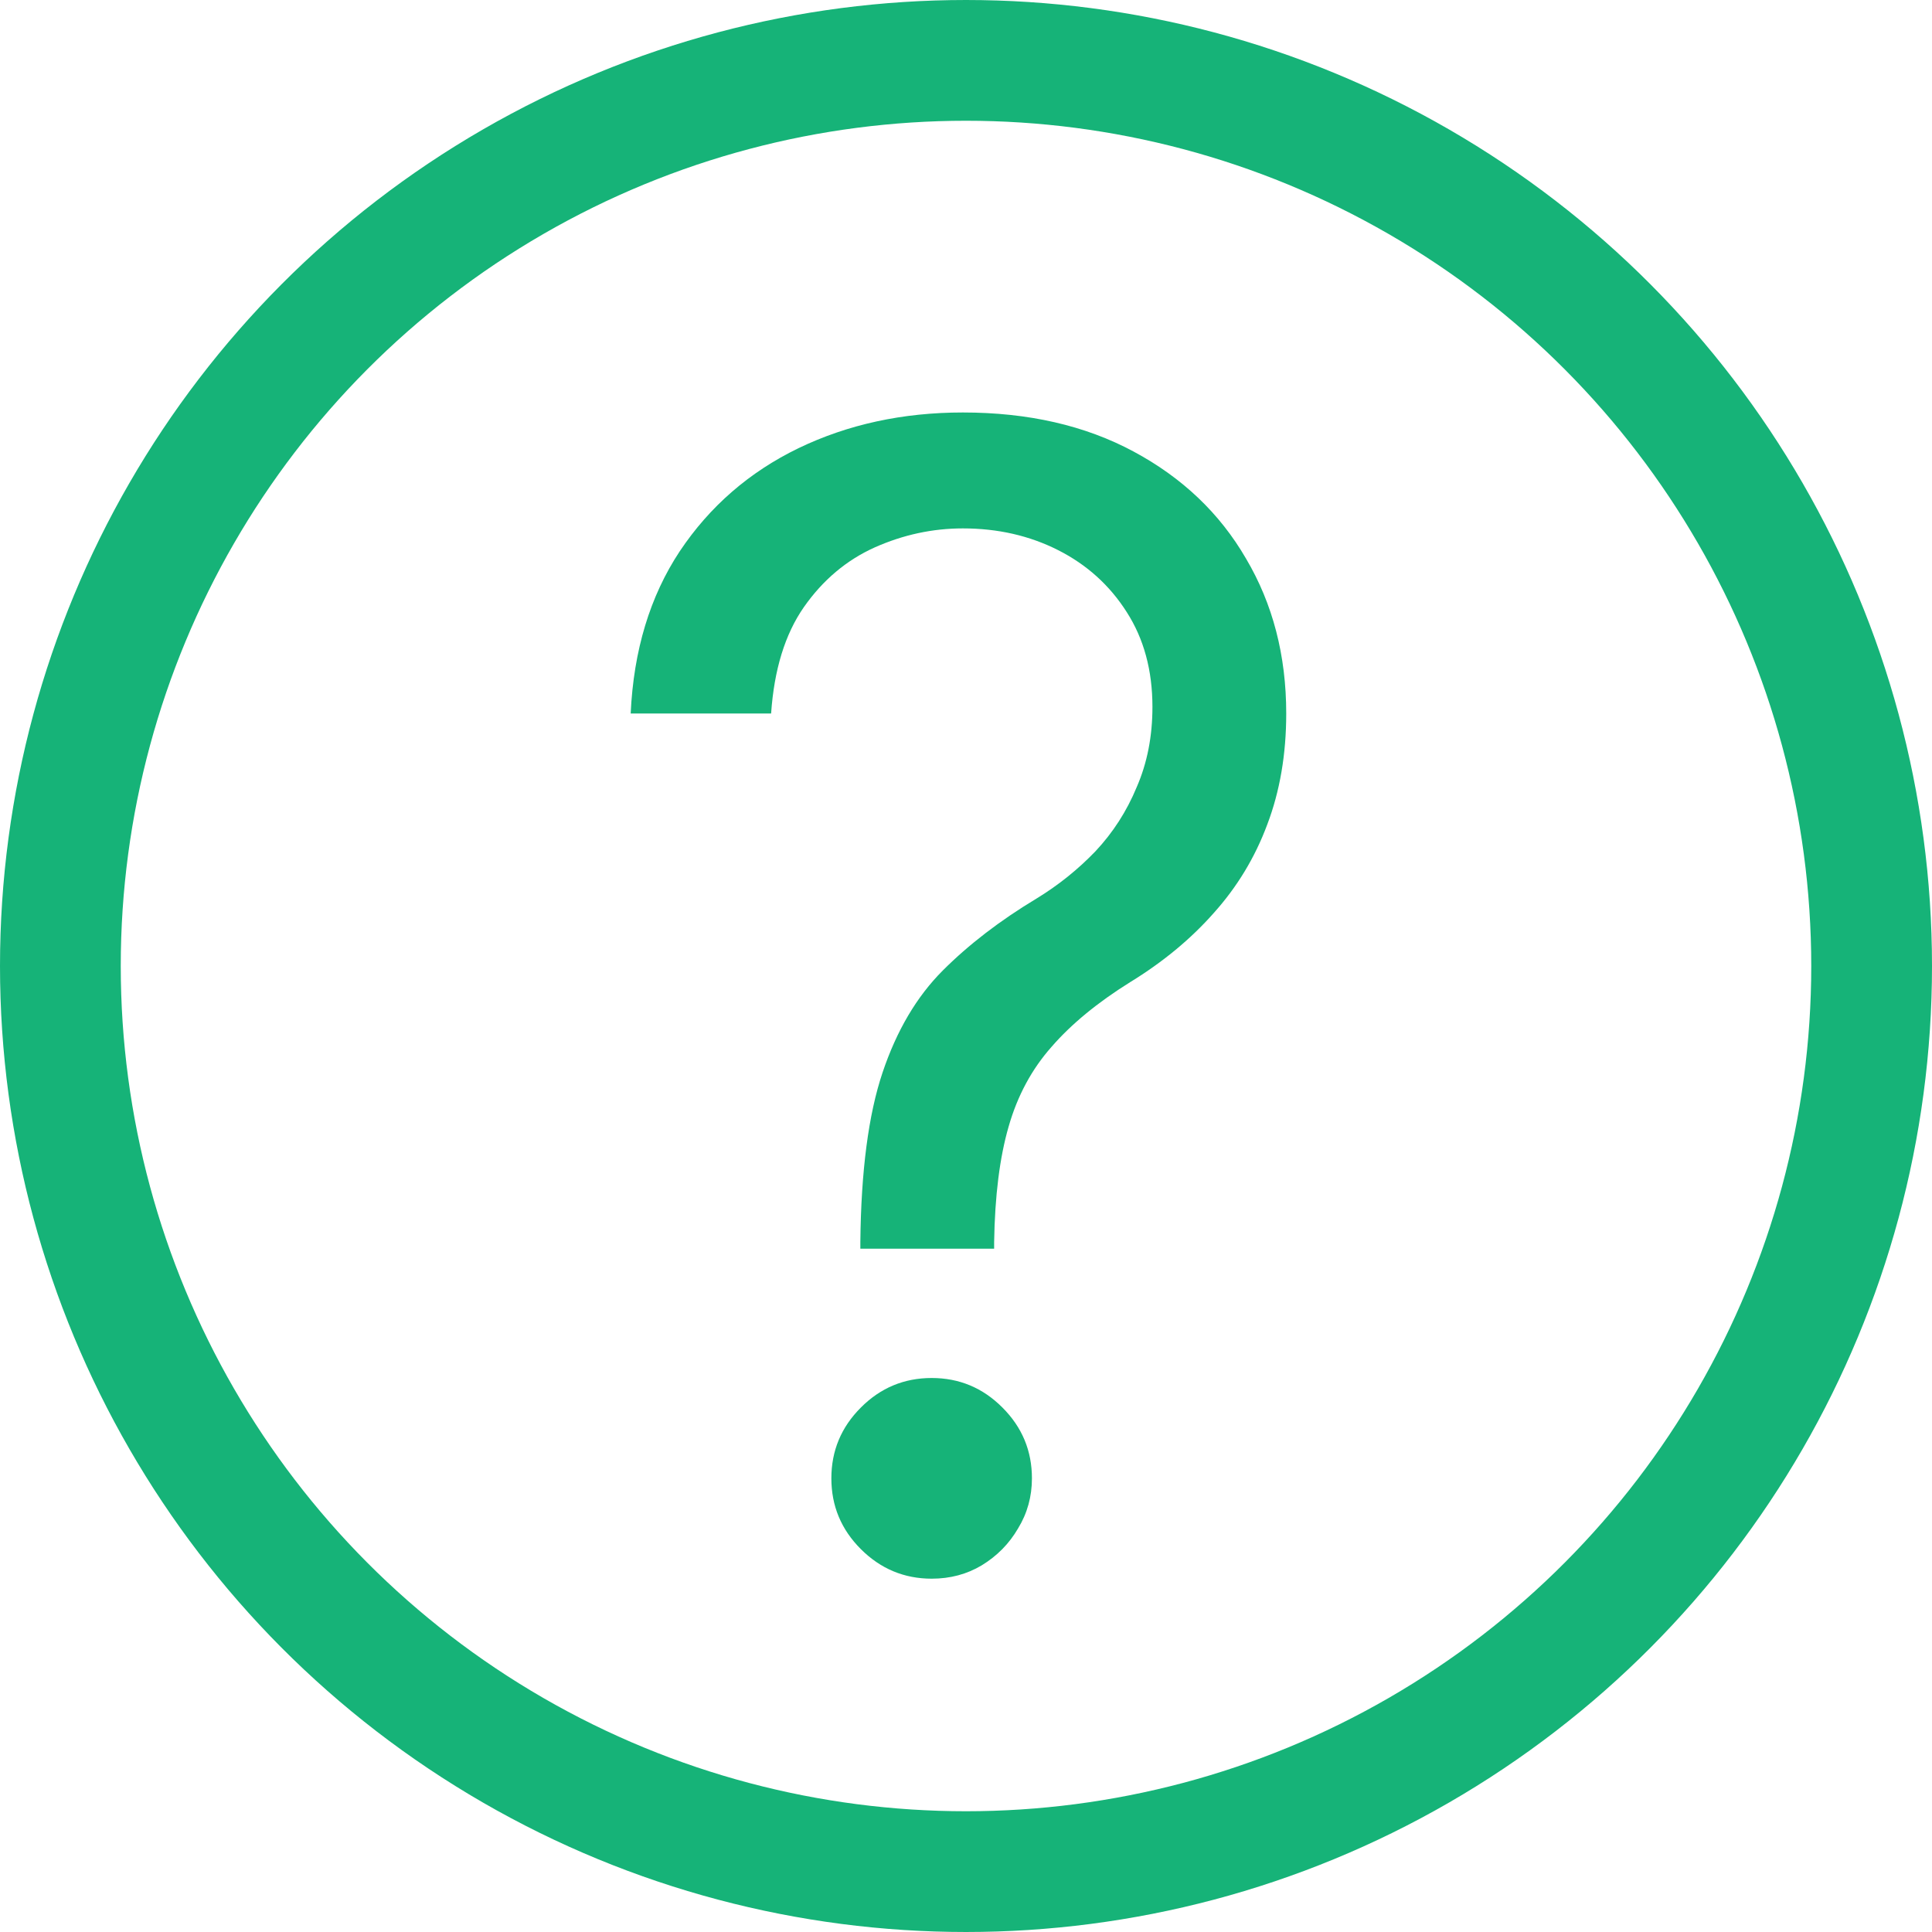 <svg width="16" height="16" viewBox="0 0 16 16" fill="none" xmlns="http://www.w3.org/2000/svg">
<circle cx="8" cy="8" r="7.5" stroke="#16B378"/>
<path d="M7.125 10.341V10.286C7.131 9.698 7.192 9.23 7.309 8.882C7.426 8.534 7.592 8.253 7.808 8.037C8.023 7.822 8.282 7.623 8.583 7.442C8.765 7.331 8.928 7.2 9.073 7.049C9.217 6.895 9.331 6.719 9.414 6.518C9.501 6.318 9.544 6.097 9.544 5.854C9.544 5.552 9.473 5.29 9.331 5.069C9.19 4.847 9 4.676 8.763 4.556C8.526 4.436 8.263 4.376 7.974 4.376C7.722 4.376 7.479 4.429 7.245 4.533C7.011 4.638 6.815 4.803 6.658 5.027C6.501 5.252 6.411 5.546 6.386 5.909H5.223C5.247 5.386 5.383 4.938 5.629 4.566C5.878 4.193 6.206 3.909 6.612 3.712C7.021 3.515 7.475 3.416 7.974 3.416C8.516 3.416 8.987 3.524 9.387 3.739C9.79 3.955 10.101 4.25 10.319 4.626C10.541 5.001 10.652 5.429 10.652 5.909C10.652 6.248 10.599 6.554 10.495 6.828C10.393 7.102 10.245 7.346 10.051 7.562C9.861 7.777 9.63 7.968 9.359 8.134C9.088 8.303 8.871 8.482 8.708 8.67C8.545 8.854 8.426 9.074 8.353 9.33C8.279 9.585 8.239 9.904 8.233 10.286V10.341H7.125ZM7.716 13.074C7.488 13.074 7.292 12.992 7.129 12.829C6.966 12.666 6.885 12.471 6.885 12.243C6.885 12.015 6.966 11.82 7.129 11.657C7.292 11.493 7.488 11.412 7.716 11.412C7.943 11.412 8.139 11.493 8.302 11.657C8.465 11.82 8.546 12.015 8.546 12.243C8.546 12.394 8.508 12.532 8.431 12.658C8.357 12.785 8.257 12.886 8.131 12.963C8.008 13.037 7.869 13.074 7.716 13.074Z" fill="#16B378"/>
</svg>
